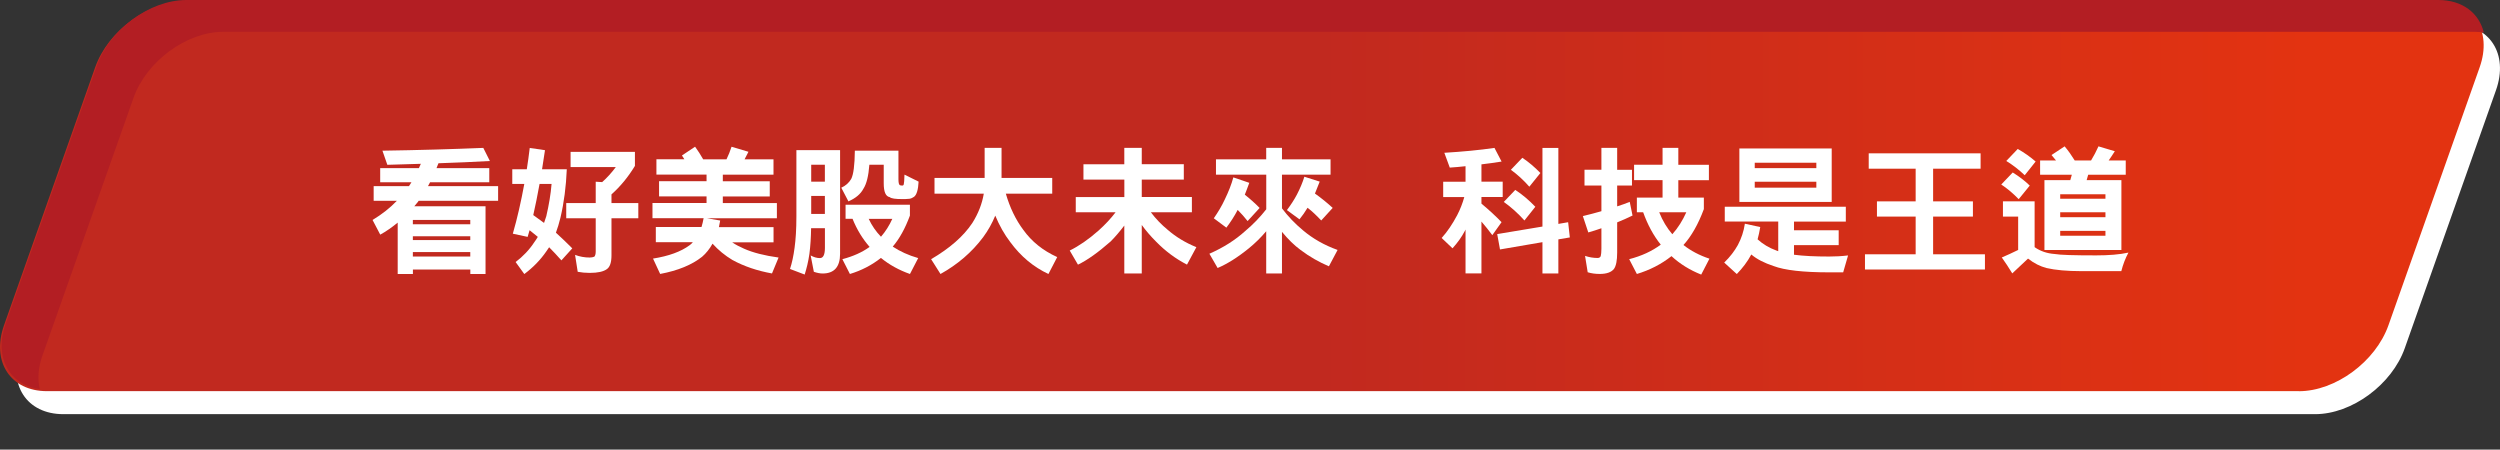<?xml version="1.0" encoding="UTF-8"?>
<svg id="_圖層_1" data-name="圖層 1" xmlns="http://www.w3.org/2000/svg" xmlns:xlink="http://www.w3.org/1999/xlink" viewBox="0 0 501.2 90.13">
  <rect x="0" y="0" width="501.2" height="90.13" fill="#333333" stroke="none"/>
  <defs>
    <style>
      .cls-1 {
        fill: url(#_未命名漸層);
      }

      .cls-2 {
        fill: #fff;
      }

      .cls-3 {
        fill: #b31e23;
      }
    </style>
    <linearGradient id="_未命名漸層" data-name="未命名漸層" x1="0" y1="52.65" x2="497.93" y2="52.65" gradientTransform="translate(0 92) scale(1 -1)" gradientUnits="userSpaceOnUse">
      <stop offset=".53" stop-color="#c1291f"/>
      <stop offset=".93" stop-color="#e33311"/>
    </linearGradient>
  </defs>
  <g id="_圖層_2" data-name=" 圖層 2">
    <g>
      <path class="cls-2" d="M464.16,83.03H12.69c-7.34,0-11.2-5.92-8.61-13.23L22.35,18.1c2.58-7.31,10.63-13.23,17.97-13.23h451.46c7.34,0,11.2,5.92,8.61,13.23l-18.28,51.7c-2.58,7.31-10.63,13.23-17.97,13.23h.02Z"/>
      <path class="cls-1" d="M460.88,78.42H9.42c-7.34,0-11.2-5.92-8.61-13.23L19.08,13.49C21.66,6.19,29.7.27,37.05.27h451.46c7.34,0,11.2,5.92,8.61,13.23l-18.28,51.7c-2.58,7.31-10.63,13.23-17.97,13.23h.01Z"/>
      <path class="cls-3" d="M8.5,71.31L26.77,19.61c2.58-7.31,10.63-13.23,17.97-13.23h451.46c.61,0,1.19.06,1.75.14C497.01,2.63,493.69,0,488.82,0H37.36C30.02,0,21.98,5.92,19.39,13.23L1.12,64.93c-2.37,6.7.69,12.22,6.86,13.09-.47-1.97-.35-4.26.52-6.71Z"/>
    </g>
  </g>
  <g id="_圖層_3" data-name=" 圖層 3">
    <g>
      <path class="cls-2" d="M98.2,32.28c-3.25.17-6.69.34-10.3.45-.14.34-.28.67-.39.98h10.58v2.83h-11.87c-.17.28-.31.56-.42.78h14.06v2.94h-15.93c-.11.17-.22.34-.34.45-.17.22-.36.45-.53.64h14.28v13.58h-3.05v-.9h-11.51v.9h-3.05v-10.3c-1.12.92-2.27,1.74-3.5,2.41l-1.54-2.94c1.85-1.12,3.47-2.38,4.87-3.84h-4.65v-2.94h7.08c.17-.25.34-.5.5-.78h-6.27v-2.83h7.76c.14-.28.28-.59.39-.87-2.21.08-4.45.14-6.72.2l-.98-2.83c7.31-.11,14.06-.31,20.22-.56l1.32,2.63h0ZM94.28,44.96v-.87h-11.51v.87h11.51ZM94.28,48.13v-.76h-11.51v.76h11.51ZM94.28,51.43v-.9h-11.51v.9h11.51Z"/>
      <path class="cls-2" d="M109.26,30.1c-.2,1.34-.39,2.63-.59,3.84h4.96c-.14,3.44-.56,6.66-1.26,9.66-.28,1.15-.59,2.16-.92,3.05,1.12,1.01,2.21,2.07,3.28,3.14l-2.18,2.41c-.84-.95-1.65-1.82-2.46-2.63-.17.28-.36.56-.53.78-1.23,1.79-2.72,3.3-4.45,4.59l-1.74-2.41c1.48-1.12,2.74-2.44,3.75-3.98.22-.31.48-.67.7-1.06-.56-.45-1.12-.9-1.65-1.34-.14.5-.28.95-.39,1.34l-2.97-.64c.9-3.11,1.65-6.44,2.3-9.97h-2.41v-2.94h2.91c.22-1.4.42-2.83.59-4.28l3.08.45h-.02ZM109.54,43.26c.5-2.16.87-4.28,1.04-6.38h-2.41c-.42,2.32-.84,4.4-1.26,6.24.73.53,1.46,1.06,2.16,1.57.17-.45.31-.92.48-1.43h-.01ZM127.29,30.43v2.83c-1.34,2.21-2.91,4.12-4.7,5.71v1.74h5.38v3.05h-5.38v7.45c0,1.4-.31,2.32-.92,2.74-.67.5-1.82.76-3.44.76-.87,0-1.68-.08-2.41-.22l-.53-3.39c.95.36,1.93.53,2.94.53.34,0,.64-.06.92-.17.17-.17.28-.53.28-1.04v-6.66h-5.91v-3.05h5.91v-4.28l1.29.08c.98-.87,1.9-1.88,2.74-3.02h-9.07v-3.05h12.91-.01Z"/>
      <path class="cls-2" d="M140.95,31.94h4.7c.39-.81.73-1.65,1.01-2.52l3.39,1.01c-.28.56-.53,1.06-.78,1.51h5.8v3.08h-10.16v1.32h9.41v3.05h-9.41v1.32h10.84v3.05h-14l2.63.45c-.08.48-.17.92-.25,1.32h10.95v3.05h-8.29c.7.48,1.51.9,2.41,1.29,1.76.78,4.06,1.37,6.89,1.76l-1.32,3.19c-2.97-.53-5.6-1.43-7.92-2.69-1.51-.9-2.83-1.99-4-3.28-.59,1.06-1.29,1.93-2.1,2.63-2.04,1.62-4.84,2.77-8.4,3.44l-1.43-3.08c3.16-.5,5.6-1.4,7.31-2.66.25-.17.48-.39.67-.62h-7.42v-3.05h9.16c.17-.56.31-1.15.42-1.76h-10.25v-3.05h10.84v-1.32h-9.52v-3.05h9.52v-1.32h-10.05v-3.08h5.6c-.17-.28-.34-.53-.48-.76l2.63-1.76c.56.78,1.12,1.62,1.62,2.52h-.02Z"/>
      <path class="cls-2" d="M168.42,30.1v20.78c0,2.63-1.18,3.95-3.5,3.95-.5,0-1.09-.11-1.76-.34l-.64-3.28c.64.36,1.26.53,1.85.53.67,0,1.01-.67,1.01-2.07v-3.92h-2.77c-.03,1.9-.14,3.61-.34,5.15-.22,1.54-.56,2.91-.95,4.14l-2.94-1.12c.39-1.18.7-2.6.92-4.28.22-1.6.36-3.67.36-6.24v-13.3s8.76,0,8.76,0ZM165.37,36.42v-3.39h-2.74v3.39h2.74ZM165.37,42.89v-3.61h-2.74v3.61h2.74ZM180.12,30.21v5.68c0,.7.08,1.12.28,1.23.11.06.28.08.48.08.06,0,.14,0,.2-.06s.08-.11.11-.2c.06-.2.11-.84.14-1.93l2.83,1.4c-.08,1.62-.39,2.66-.92,3.05-.28.2-.59.34-.92.39-.53.06-1.01.06-1.43.06-1.37,0-2.21-.11-2.52-.39-.81-.14-1.2-1.06-1.2-2.77v-3.72h-2.88c-.17,2.24-.56,3.84-1.2,4.82-.56,1.06-1.57,1.9-3,2.52l-1.43-2.74c.87-.39,1.54-.98,1.99-1.76.45-.87.7-2.74.73-5.66h8.76-.02ZM182.42,41.04v2.18c-.95,2.58-2.1,4.65-3.44,6.22,1.43.95,3.14,1.74,5.1,2.3l-1.65,3.19c-2.21-.78-4.14-1.85-5.82-3.22-1.85,1.46-3.92,2.52-6.22,3.22l-1.51-2.97c2.13-.56,3.95-1.37,5.46-2.46-1.4-1.6-2.55-3.47-3.42-5.63h-1.4v-2.83h12.91-.01ZM176.62,47.46c.92-1.06,1.68-2.27,2.27-3.58h-4.73c.62,1.34,1.46,2.55,2.46,3.58h0Z"/>
      <path class="cls-2" d="M197.4,35.67v-6.02h3.39v6.02h10.16v3.16h-9.3c.81,2.8,1.99,5.24,3.5,7.25,1.68,2.35,3.95,4.17,6.8,5.46l-1.76,3.39c-3-1.4-5.54-3.53-7.64-6.38-1.18-1.54-2.18-3.3-3.02-5.32-.62,1.51-1.43,2.97-2.44,4.34-2.27,3.02-5.12,5.46-8.54,7.36l-1.88-2.97c3.7-2.16,6.47-4.56,8.26-7.25,1.2-1.9,1.96-3.86,2.3-5.88h-9.88v-3.16s10.05,0,10.05,0Z"/>
      <path class="cls-2" d="M225.4,32.92v-3.28h3.5v3.28h8.43v3.08h-8.43v3.5h10.05v3.05h-8.23c1.01,1.34,2.16,2.52,3.39,3.53,1.62,1.4,3.53,2.58,5.74,3.47l-1.88,3.5c-2.24-1.15-4.34-2.69-6.24-4.65-1.01-1.01-1.96-2.1-2.83-3.3v9.72h-3.5v-9.6c-.9,1.18-1.79,2.24-2.74,3.19-2.55,2.24-4.73,3.78-6.55,4.65l-1.65-2.83c1.82-.9,3.75-2.21,5.77-4,1.34-1.2,2.49-2.44,3.42-3.67h-7.98v-3.05h9.74v-3.5h-8.2v-3.08h8.2-.01Z"/>
      <path class="cls-2" d="M253.85,31.94v-2.3h3.16v2.3h9.74v3.08h-9.74v6.75c1.18,1.57,2.58,3.05,4.23,4.42,1.96,1.65,4.26,2.97,6.92,3.92l-1.74,3.28c-1.96-.84-3.86-1.9-5.71-3.3-1.23-.9-2.46-2.1-3.7-3.61v8.34h-3.16v-8.46c-1.06,1.26-2.21,2.38-3.44,3.39-2.27,1.85-4.37,3.16-6.3,3.98l-1.65-2.86c2.8-1.23,5.18-2.74,7.17-4.54,1.6-1.34,3-2.8,4.23-4.37v-6.94h-10.08v-3.08h10.08-.01ZM250.46,36.65c-.34.9-.62,1.71-.9,2.38,1.06.84,2.04,1.71,2.97,2.66l-2.41,2.63c-.64-.81-1.32-1.57-1.99-2.24-.67,1.29-1.43,2.46-2.27,3.56l-2.52-1.88c.84-1.2,1.6-2.46,2.21-3.78.73-1.51,1.32-2.97,1.71-4.42l3.19,1.09h0ZM264.57,36.42c-.34.9-.67,1.68-.95,2.38,1.26.9,2.44,1.85,3.56,2.88l-2.3,2.52c-.9-.95-1.79-1.82-2.74-2.55-.5.84-1.04,1.6-1.62,2.32l-2.52-1.85c.76-1.01,1.43-2.02,1.99-3.08.64-1.23,1.15-2.44,1.51-3.61l3.08.98h-.01Z"/>
      <path class="cls-2" d="M301.03,32.39c-1.29.22-2.63.39-4.03.56v3.47h4.26v3.08h-4.26v1.32c1.54,1.29,2.88,2.52,4.03,3.72l-1.85,2.6c-.73-.98-1.46-1.88-2.18-2.72v10.39h-3.19v-8.79c-.06.14-.11.25-.17.34-.62,1.18-1.43,2.3-2.44,3.42l-2.18-2.07c1.12-1.23,2.16-2.77,3.11-4.56.62-1.2,1.09-2.41,1.43-3.64h-4.23v-3.08h4.48v-3.11c-1.04.11-2.1.22-3.16.28l-1.09-2.97c3.64-.22,6.97-.53,10.05-.98l1.43,2.74h0ZM314.72,47.6l-2.3.39v6.83h-3.19v-6.27l-8.51,1.46-.56-3.08,9.07-1.51v-15.76h3.19v15.23l1.96-.34.34,3.05ZM307.8,41.46l-2.18,2.74c-1.32-1.46-2.69-2.69-4.14-3.72l2.3-2.41c1.46.95,2.8,2.1,4.03,3.39h0ZM308.81,34.69l-2.21,2.74c-1.18-1.34-2.41-2.46-3.7-3.39l2.3-2.41c1.29.87,2.49,1.88,3.61,3.05h0Z"/>
      <path class="cls-2" d="M321.05,34.04v-4.4h3.16v4.4h2.97v3.16h-2.97v4.17c.87-.28,1.71-.56,2.52-.9l.56,2.74c-1.01.5-2.04.95-3.08,1.37v6.05c0,1.62-.22,2.69-.64,3.28-.53.67-1.48,1.01-2.86,1.01-.87,0-1.68-.11-2.41-.34l-.53-3.28c.84.28,1.68.42,2.52.42.28,0,.5-.11.62-.36.08-.31.14-.81.14-1.48v-4.12c-.87.31-1.74.59-2.63.84l-1.09-3.28c1.29-.31,2.55-.64,3.72-.98v-5.15h-3.39v-3.16h3.39ZM333.31,33.04v-3.39h3.16v3.39h6.13v3.08h-6.13v3.5h5.12v2.3c-1.12,3.02-2.49,5.43-4.09,7.2,1.46,1.15,3.19,2.07,5.21,2.74l-1.65,3.19c-2.27-.9-4.26-2.13-5.96-3.7-2.04,1.62-4.37,2.8-6.94,3.58l-1.54-2.97c2.49-.64,4.59-1.62,6.33-2.91-1.46-1.82-2.63-3.98-3.53-6.5h-1.26v-2.94h5.15v-3.5h-5.71v-3.08h5.71ZM338.07,42.56h-5.43c.67,1.68,1.54,3.14,2.63,4.4,1.15-1.29,2.07-2.77,2.8-4.4Z"/>
      <path class="cls-2" d="M370.05,41.46v2.97h-10.39v1.74h8.96v2.97h-8.96v1.93c1.88.25,4.23.36,7.06.36,1.2,0,2.46-.06,3.78-.22l-.98,3.39h-2.8c-5.21,0-8.93-.42-11.14-1.26-1.88-.62-3.36-1.37-4.48-2.32-.78,1.46-1.76,2.74-2.91,3.92l-2.52-2.3c1.18-1.15,2.07-2.32,2.74-3.53.7-1.32,1.18-2.74,1.4-4.26l3.08.67c-.14.87-.31,1.68-.53,2.46,1.04.95,2.3,1.71,3.75,2.24.11.06.25.11.39.14v-5.94h-10.72v-2.97h24.28,0ZM367.22,29.76v10.72h-18.51v-10.72s18.51,0,18.51,0ZM364.14,33.71v-1.09h-12.35v1.09h12.35ZM364.14,37.63v-1.2h-12.35v1.2h12.35Z"/>
      <path class="cls-2" d="M397.07,30.74v3.08h-9.52v6.55h7.98v3.05h-7.98v7.56h10.39v3.05h-24.05v-3.05h10.16v-7.56h-7.76v-3.05h7.76v-6.55h-9.41v-3.08h22.43,0Z"/>
      <path class="cls-2" d="M406.92,37.21l-2.21,2.72c-1.12-1.15-2.27-2.13-3.5-2.94l2.3-2.41c1.23.76,2.38,1.62,3.42,2.63h-.01ZM407.9,40.37v9.18c1.15.81,2.49,1.26,4,1.37,1.12.2,3.89.28,8.34.28,2.52,0,4.68-.17,6.47-.56-.62,1.15-1.09,2.38-1.43,3.72h-7.98c-2.91,0-5.26-.22-7-.62-1.29-.34-2.52-.95-3.72-1.9-1.06.98-2.1,1.96-3.16,2.97-.7-1.15-1.4-2.21-2.1-3.19,1.12-.48,2.21-.98,3.28-1.51v-6.69h-3.05v-3.05h6.36,0ZM408.1,32.39l-2.18,2.74c-1.18-1.12-2.41-2.07-3.7-2.86l2.3-2.41c1.29.73,2.49,1.57,3.58,2.52h0ZM415.94,32.17h3.28c.56-.92,1.06-1.88,1.48-2.83l3.28.98c-.42.67-.84,1.29-1.23,1.85h3.42v2.86h-7.53l-.31,1.09h6.97v14h-15.43v-14h5.18l.31-1.09h-6.36v-2.86h3.19c-.28-.36-.59-.73-.9-1.09l2.63-1.74c.73.87,1.4,1.82,2.02,2.83h0ZM422.1,39.84v-.9h-9.07v.9h9.07ZM422.1,43.54v-.98h-9.07v.98h9.07ZM422.1,47.26v-.98h-9.07v.98h9.07Z"/>
    </g>
  </g>
</svg>